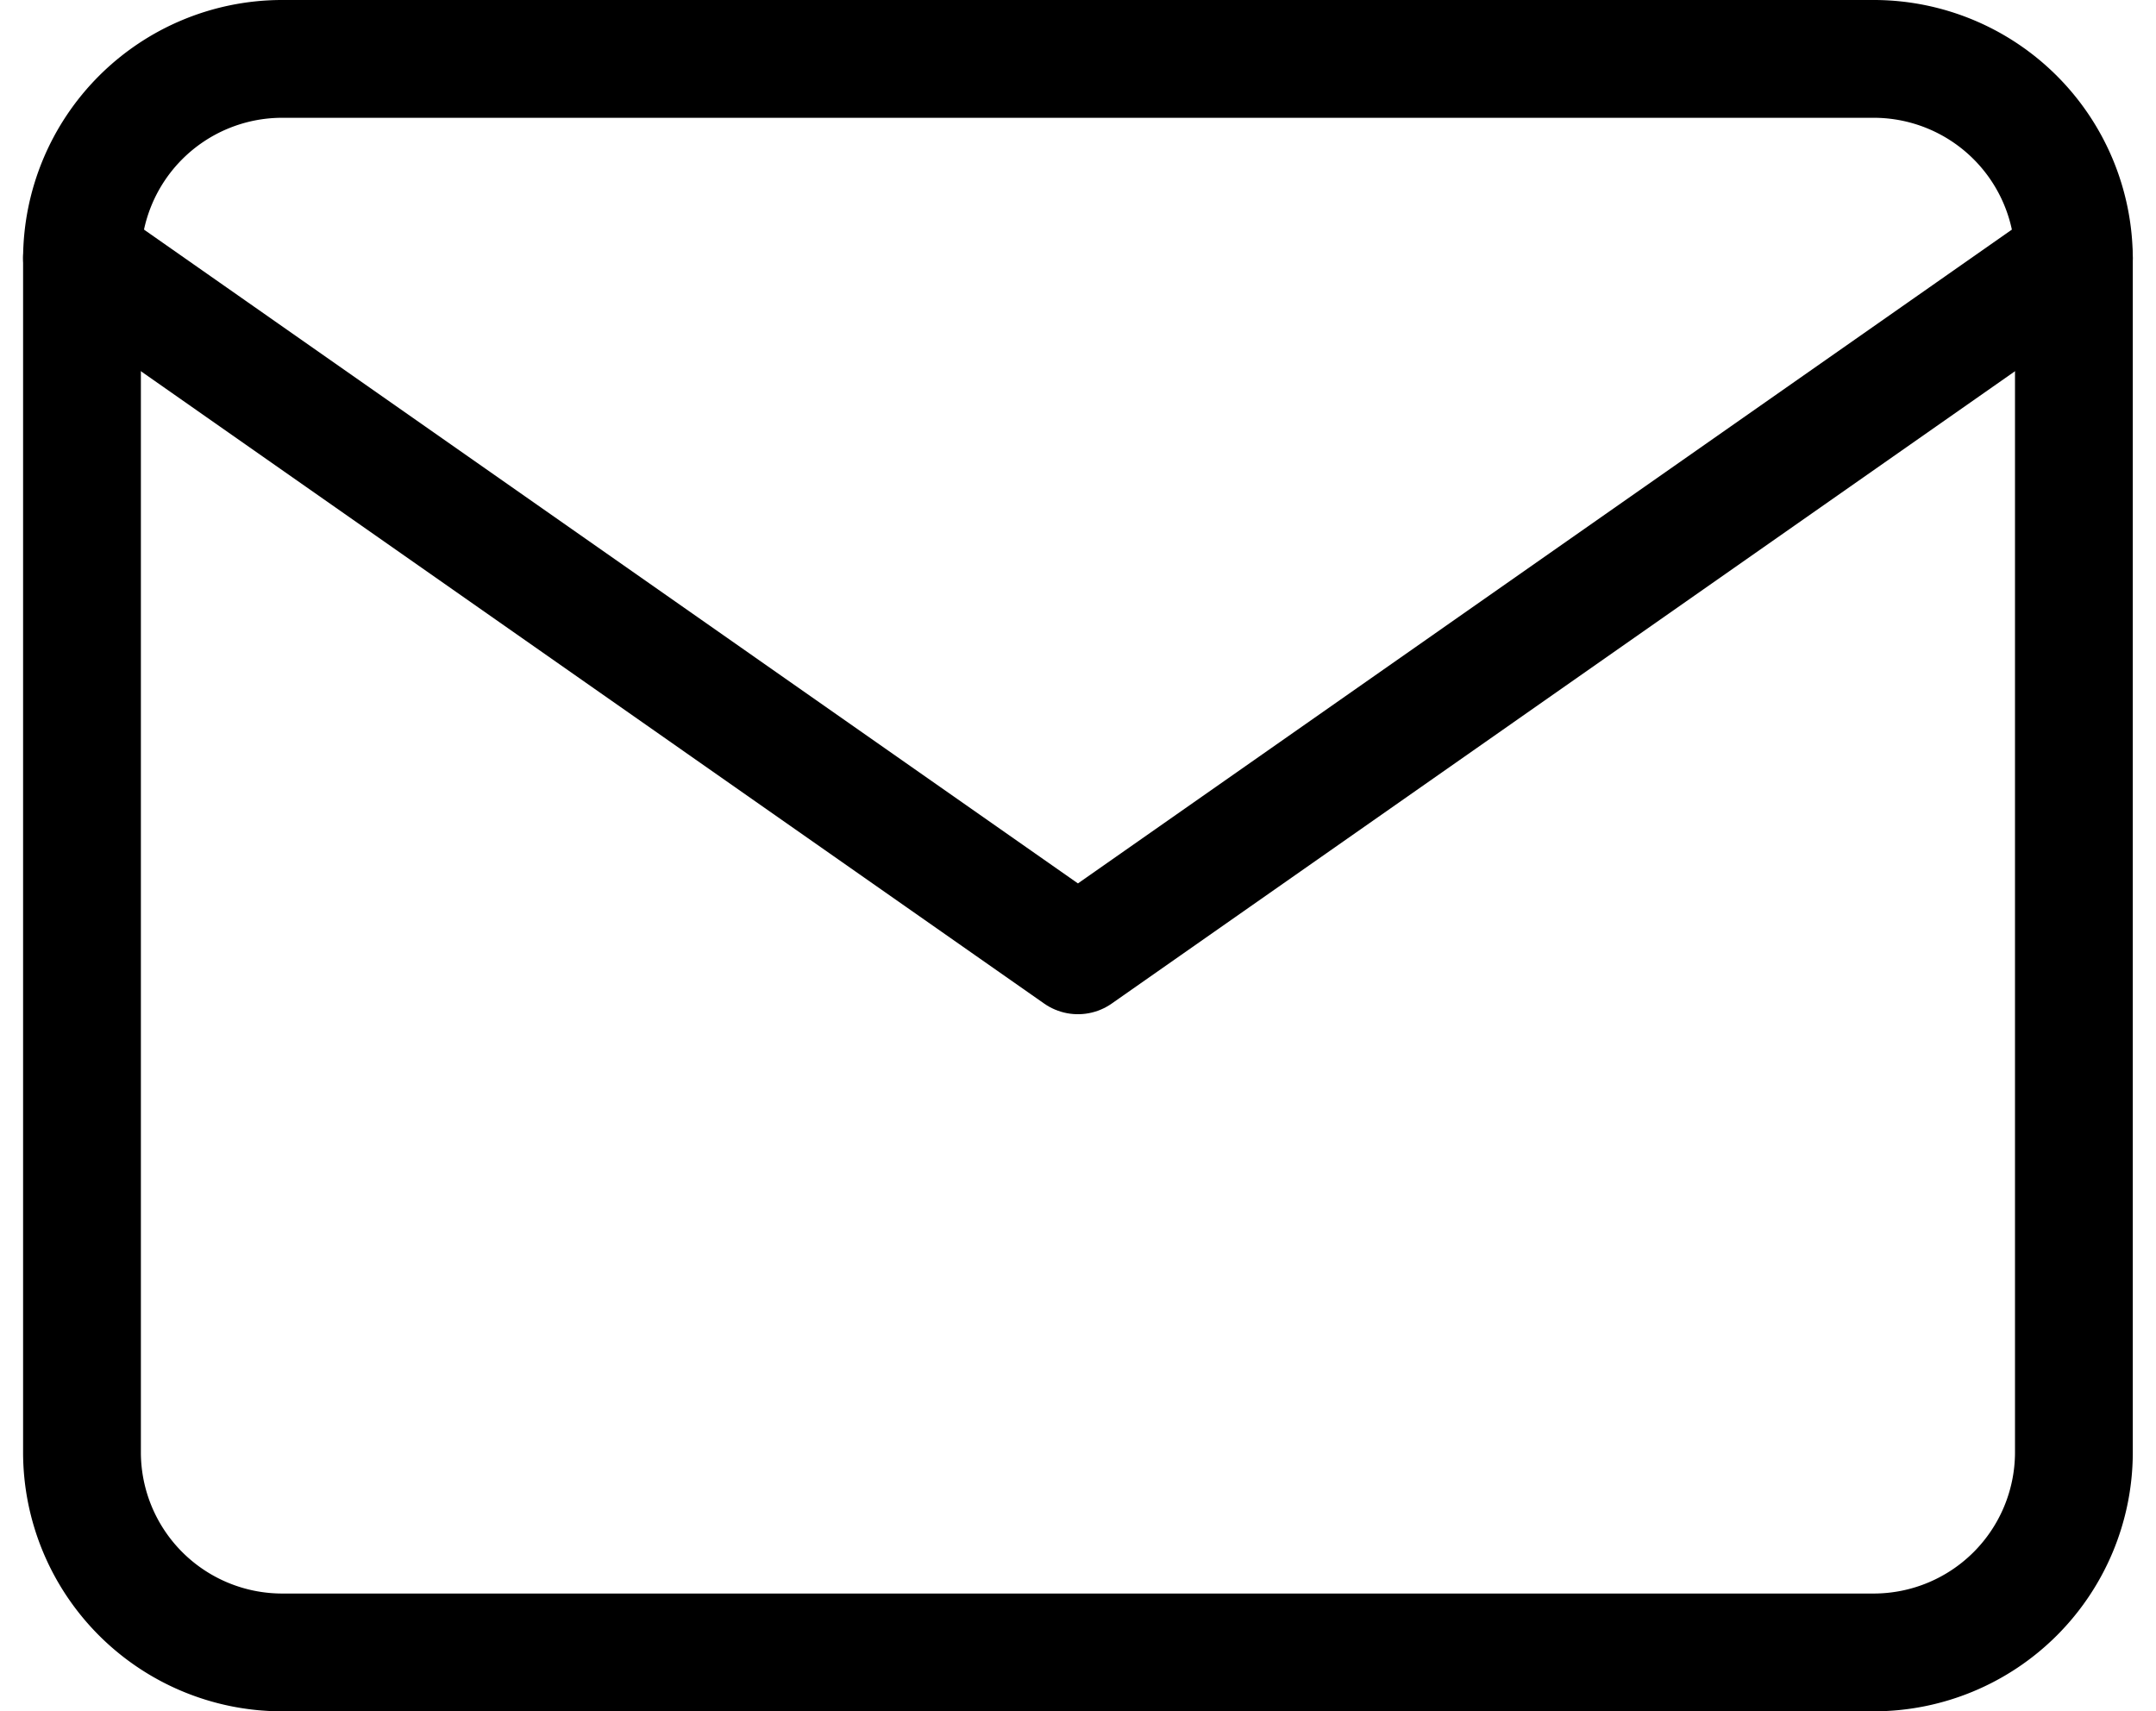 <svg xmlns="http://www.w3.org/2000/svg" width="18.303" height="14.528" viewBox="0 0 18.303 14.528">
  <g id="Icon_feather-mail" data-name="Icon feather-mail" transform="translate(-2.304 -5.5)">
    <path id="Path_16174" data-name="Path 16174" d="M4.691,6H18.219A1.7,1.7,0,0,1,19.91,7.691V17.837a1.7,1.7,0,0,1-1.691,1.691H4.691A1.7,1.7,0,0,1,3,17.837V7.691A1.7,1.7,0,0,1,4.691,6Z" fill="none" stroke="#000" stroke-linecap="round" stroke-linejoin="round" stroke-width="1"/>
    <path id="Path_16175" data-name="Path 16175" d="M19.91,9l-8.455,5.919L3,9" transform="translate(0 -1.309)" fill="none" stroke="#000" stroke-linecap="round" stroke-linejoin="round" stroke-width="1"/>
  </g>
</svg>

